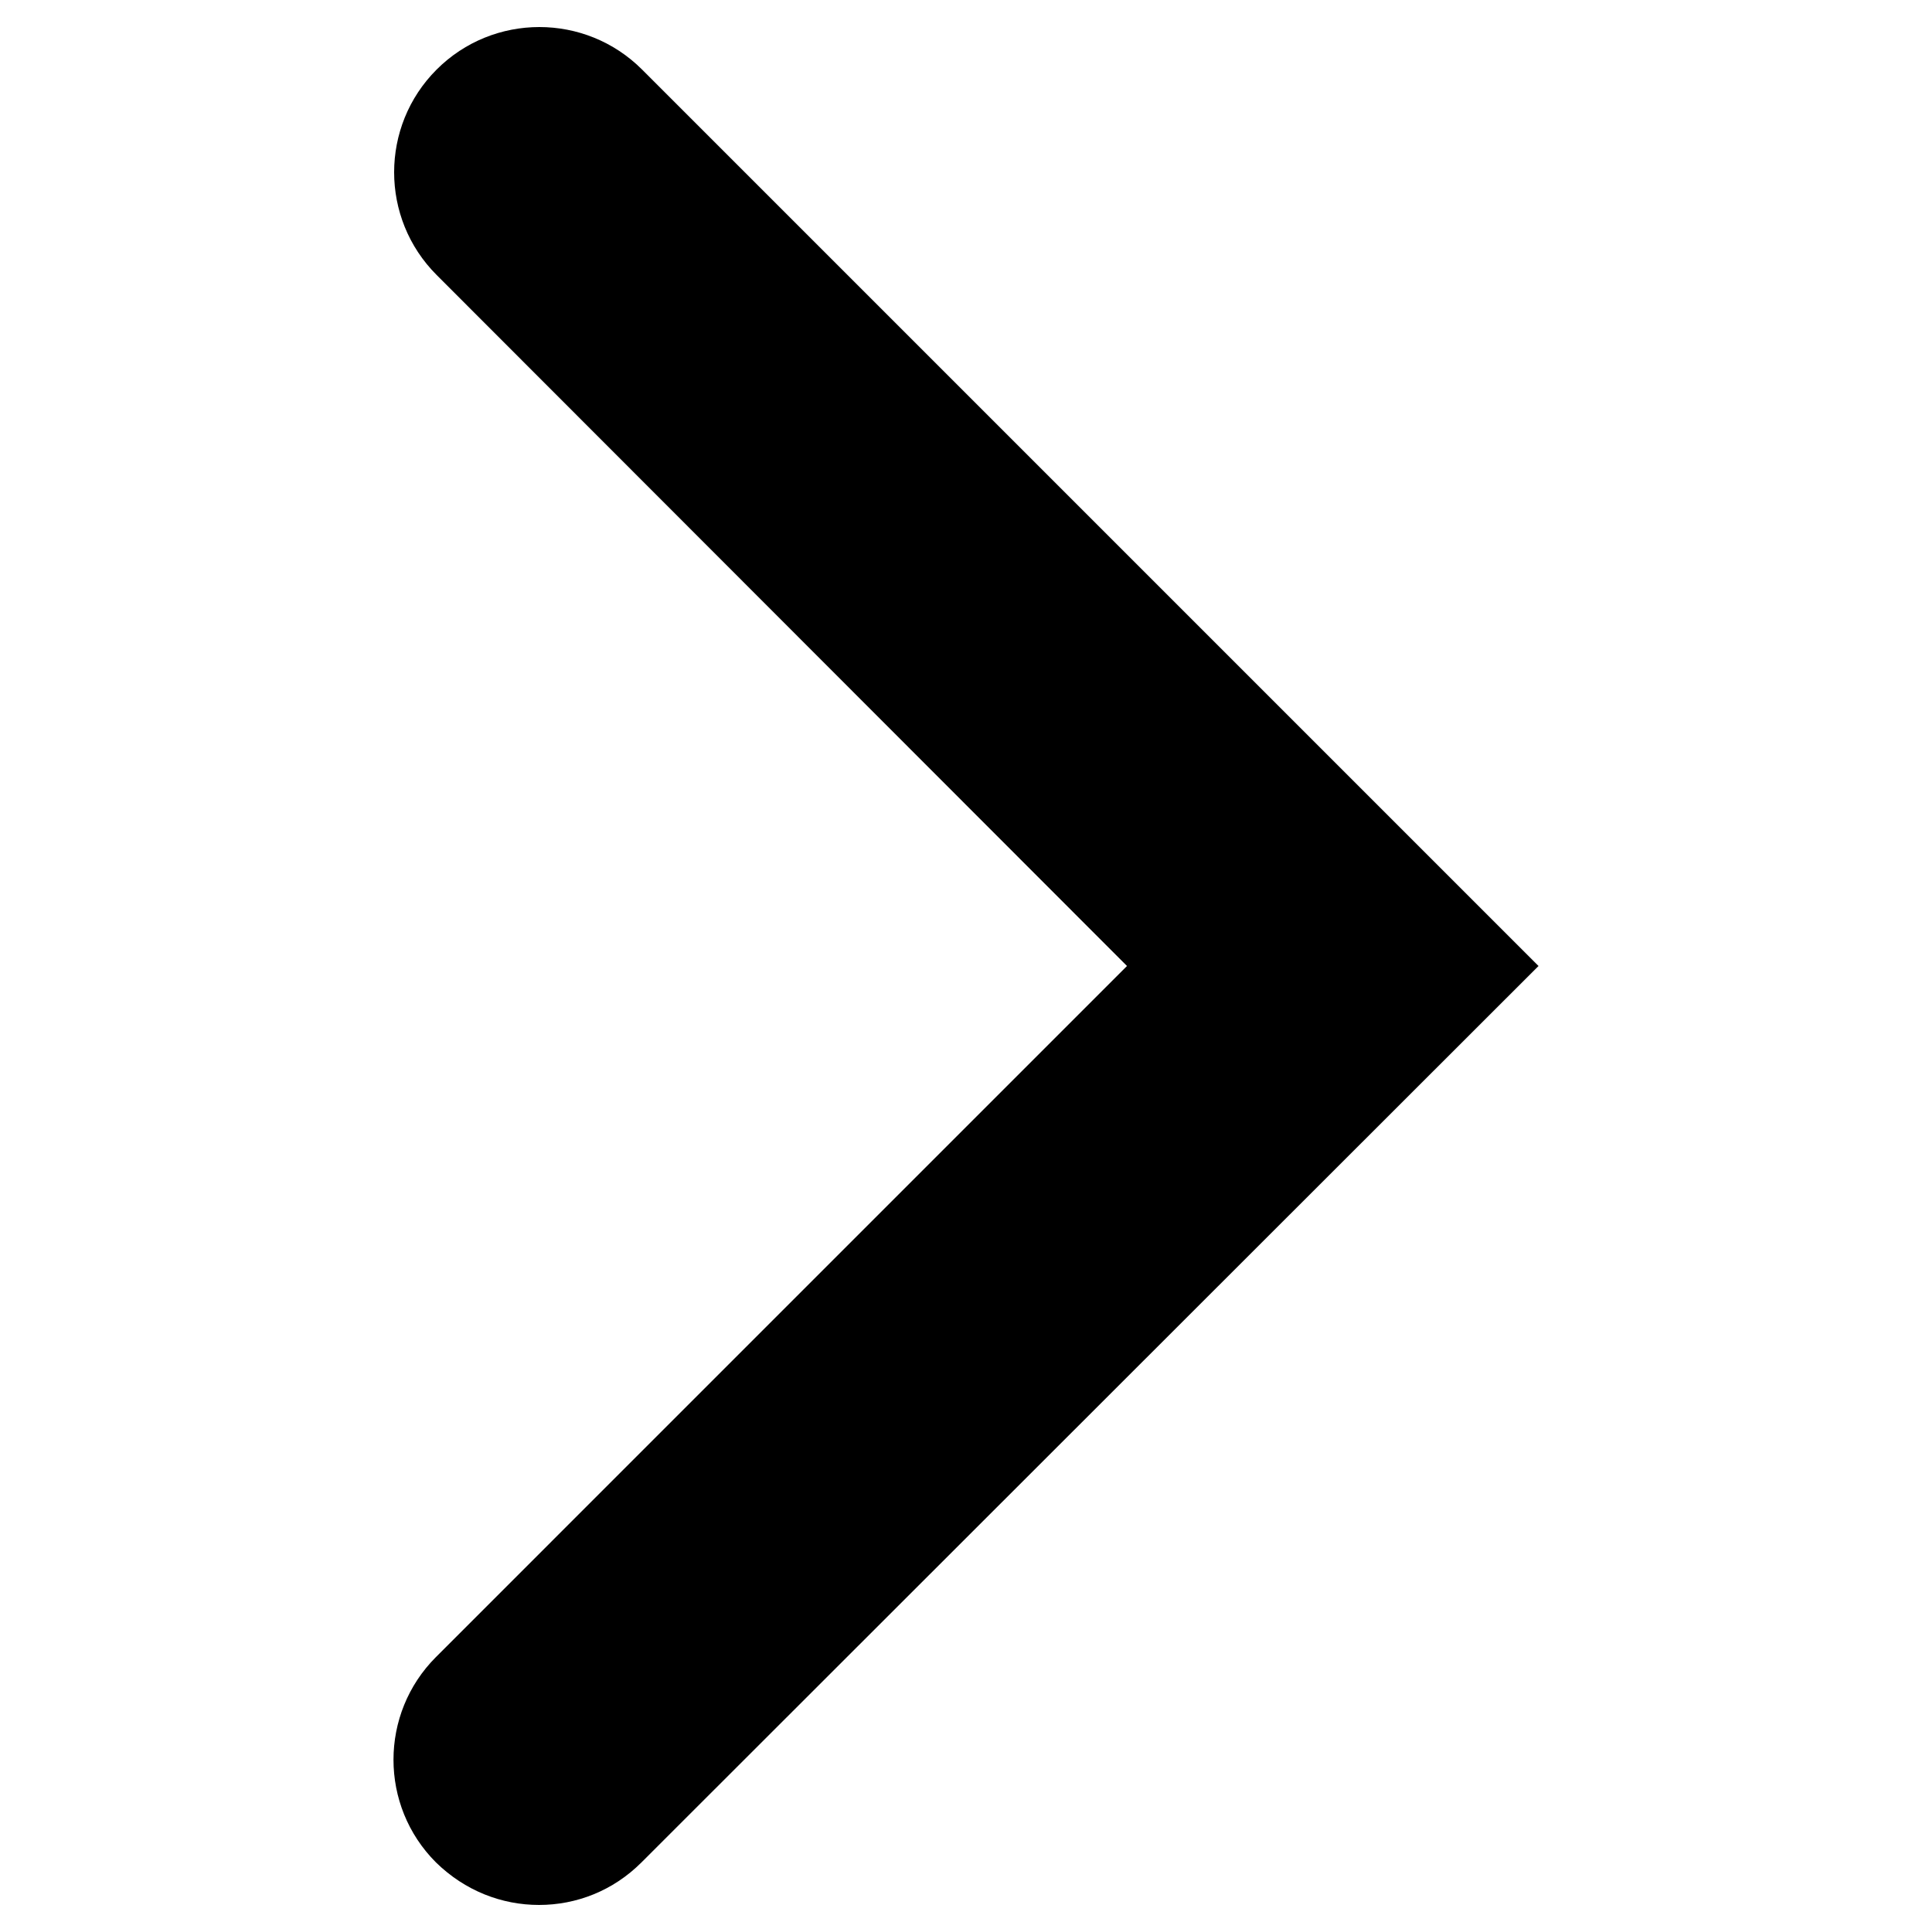 <?xml version="1.0" encoding="utf-8"?>
<!-- Generator: Adobe Illustrator 24.2.1, SVG Export Plug-In . SVG Version: 6.00 Build 0)  -->
<svg version="1.1" id="Capa_1" xmlns="http://www.w3.org/2000/svg" xmlns:xlink="http://www.w3.org/1999/xlink" x="0px" y="0px"
	 viewBox="0 0 300 300" style="enable-background:new 0 0 300 300;" xml:space="preserve">
<g>
	<path d="M83.7,295.8c-5.8,0-11.5-2.2-16-6.6c-8.8-8.8-8.8-23.1,0-31.9L175,150L67.8,42.7c-8.8-8.8-8.8-23.1,0-31.9s23.1-8.8,31.9,0
		L238.9,150L99.6,289.2C95.2,293.6,89.5,295.8,83.7,295.8z"/>
</g>
</svg>
